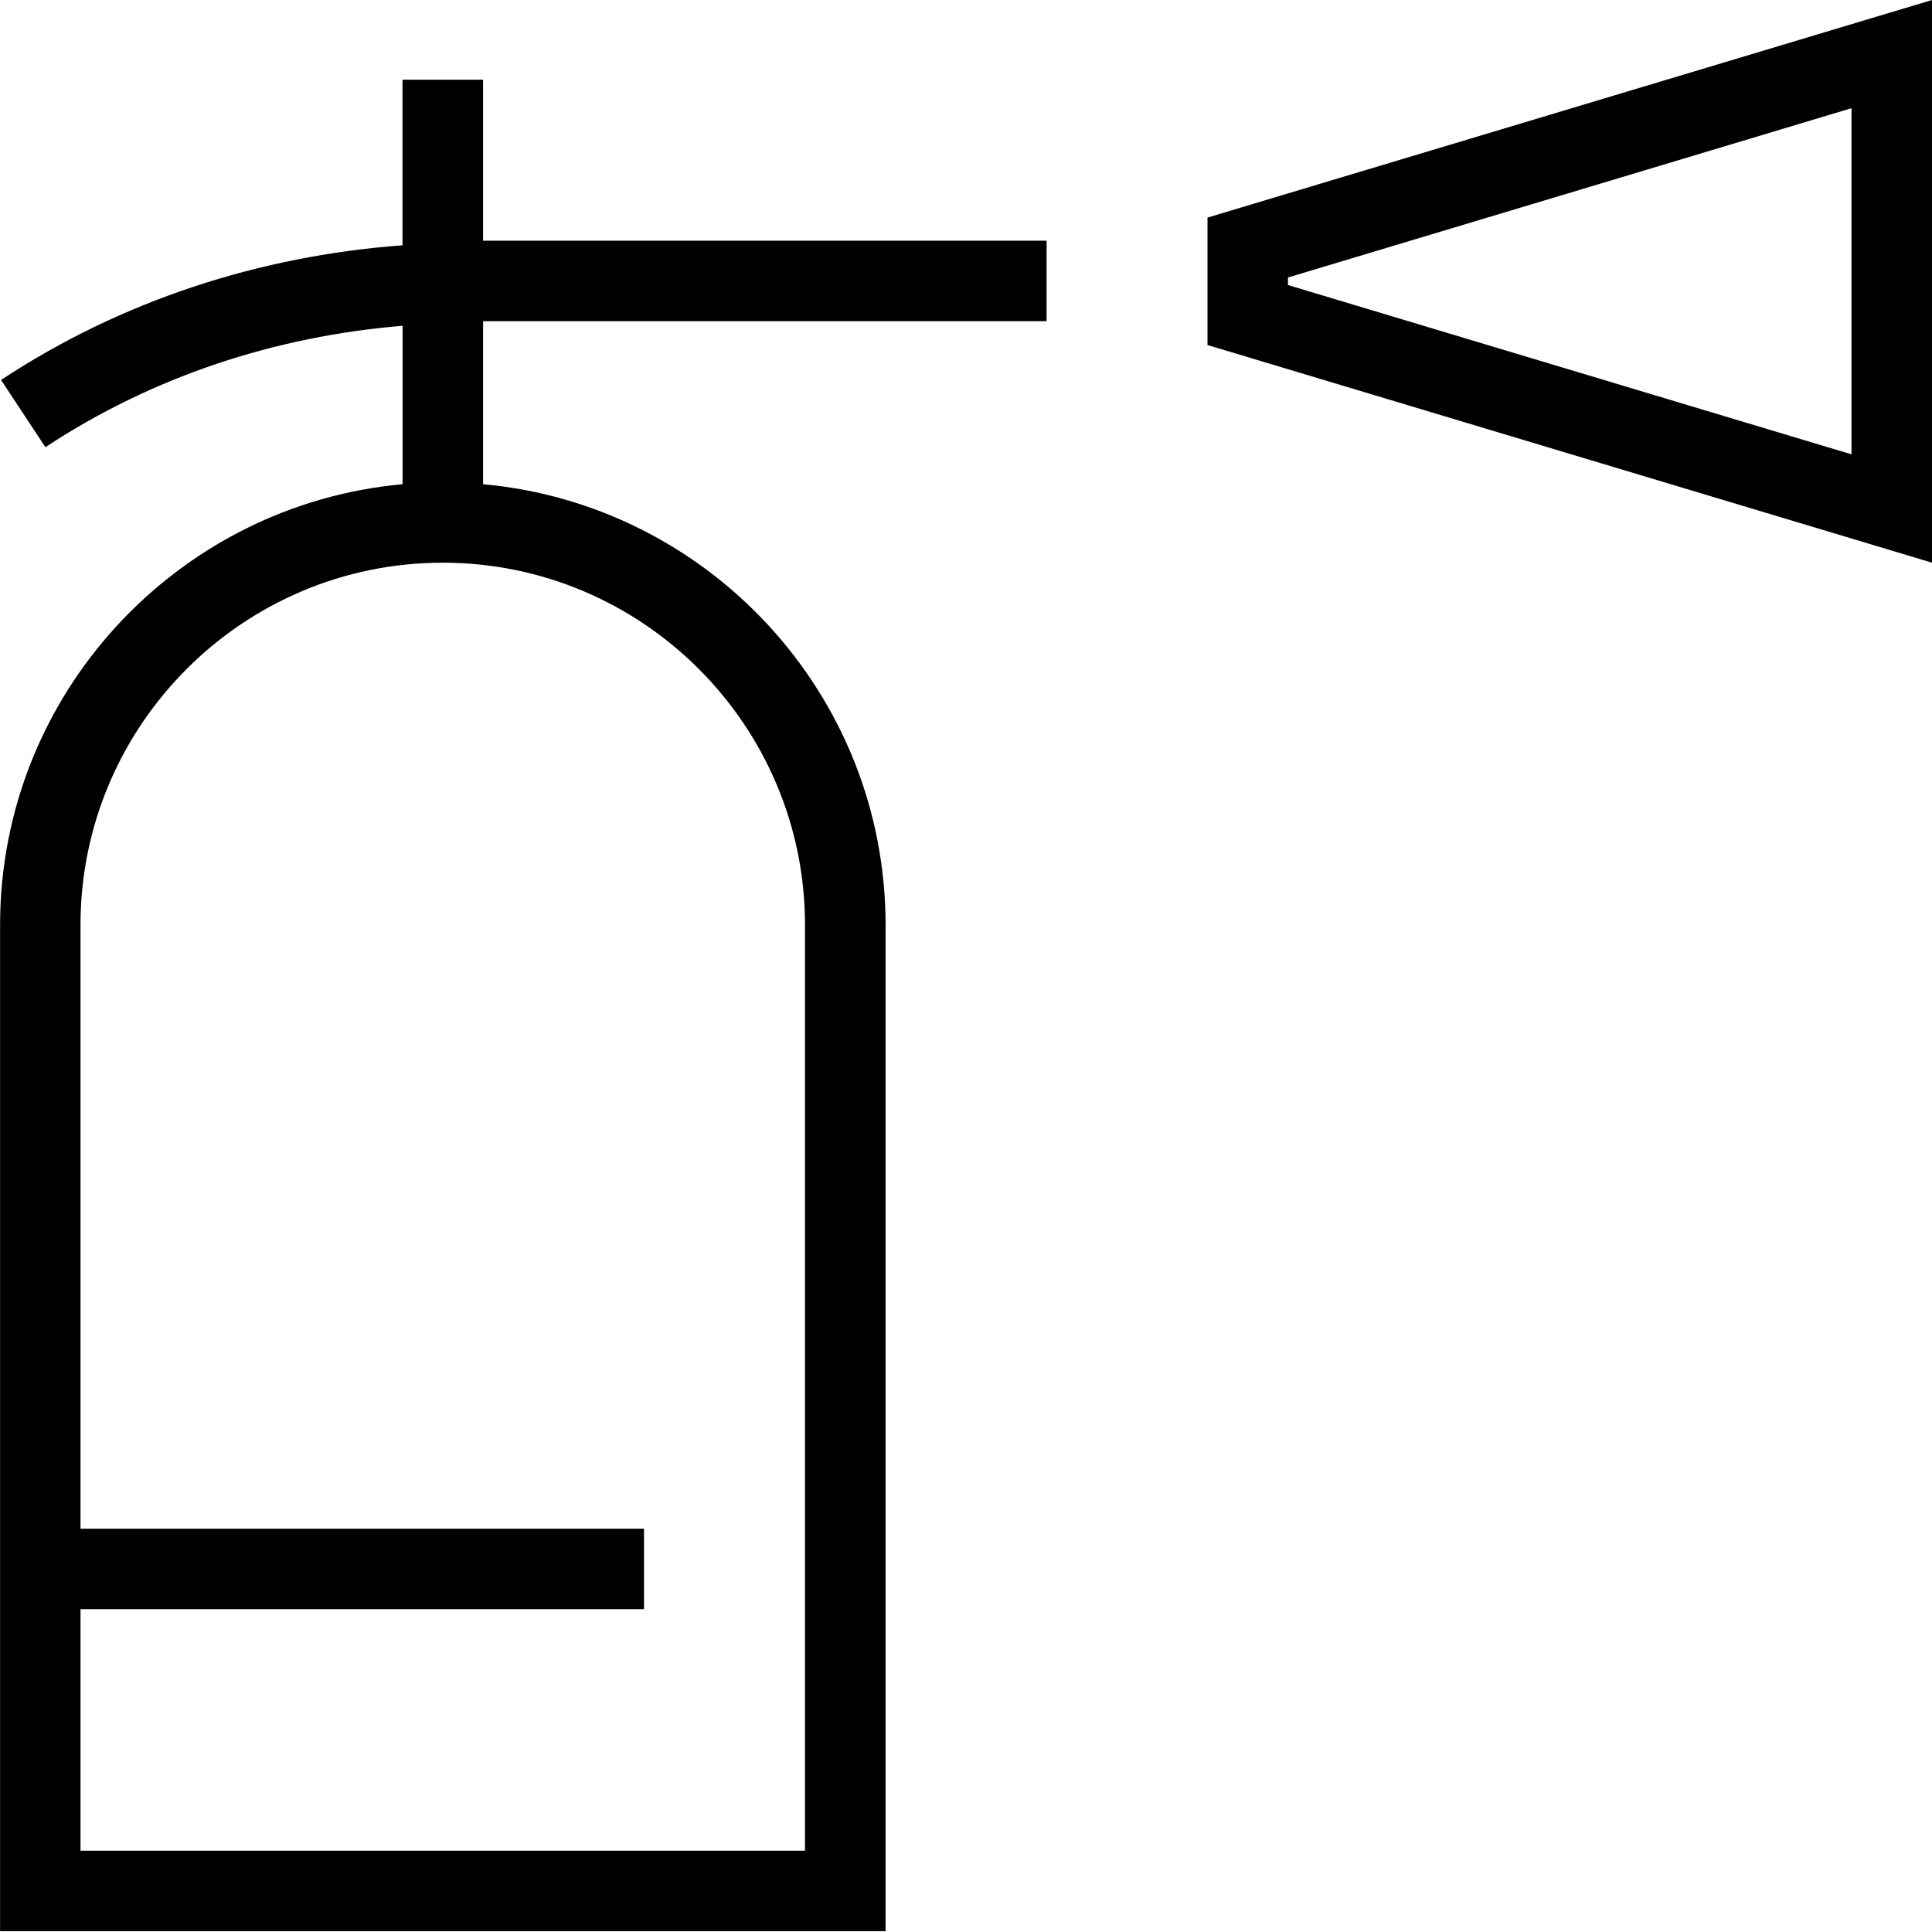 <?xml version="1.0" encoding="UTF-8"?> <svg xmlns="http://www.w3.org/2000/svg" id="Layer_1" data-name="Layer 1" viewBox="0 0 24 24"><path d="m6,.99h-1v2.057C3.22,3.18,1.507,3.734.013,4.72l.551.835c1.331-.878,2.853-1.377,4.437-1.508v1.968c-2.799.254-5,2.611-5,5.475v12.5h11v-12.5c0-2.864-2.201-5.221-5-5.475v-2.025h7v-1h-7V.99Zm4,10.5v11.5H1v-3h7v-1H1v-7.5c0-2.481,2.019-4.5,4.5-4.5s4.5,2.019,4.5,4.5ZM15,2.703v1.583l9,2.704V0l-9,2.703Zm8,2.941l-7-2.103v-.094l7-2.103v4.3Z"></path></svg> 